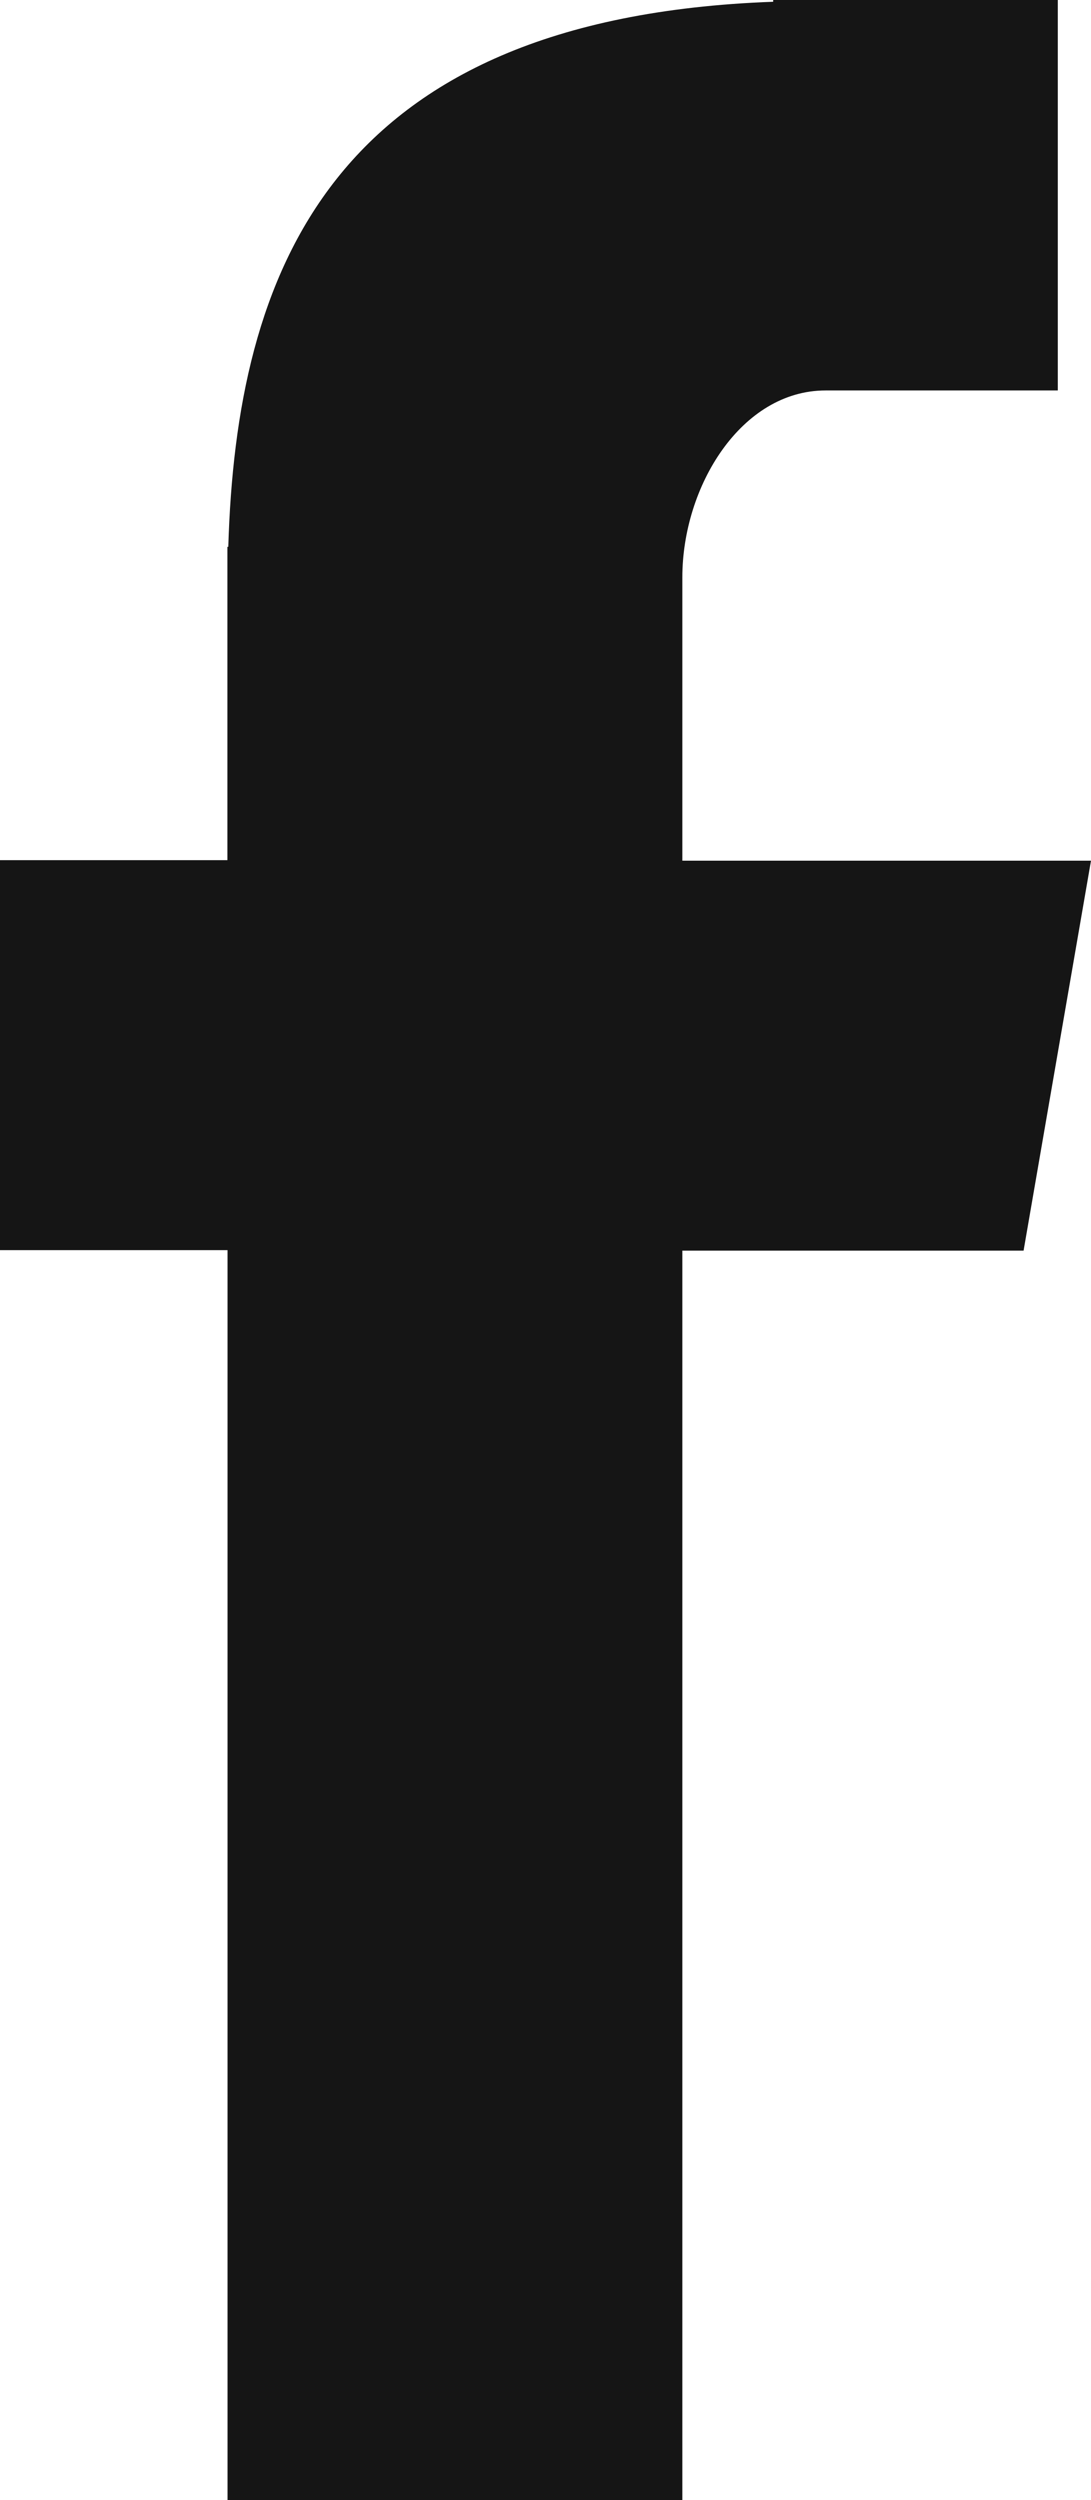 <svg xmlns="http://www.w3.org/2000/svg" viewBox="0 0 8.674 19.874">
  <defs>
    <style>
      .cls-1 {
        fill: #151515;
        fill-rule: evenodd;
      }
    </style>
  </defs>
  <path id="Fill-4" class="cls-1" d="M28.809,36.874h3.616V26.942h2.713l.536-3.1H32.425V21.59c0-.725.469-1.486,1.139-1.486H35.41V17H33.147v.014c-3.541.129-4.268,2.179-4.332,4.333h-.007v2.491H27v3.1h1.809Z" transform="translate(-27 -17)"/>
</svg>
